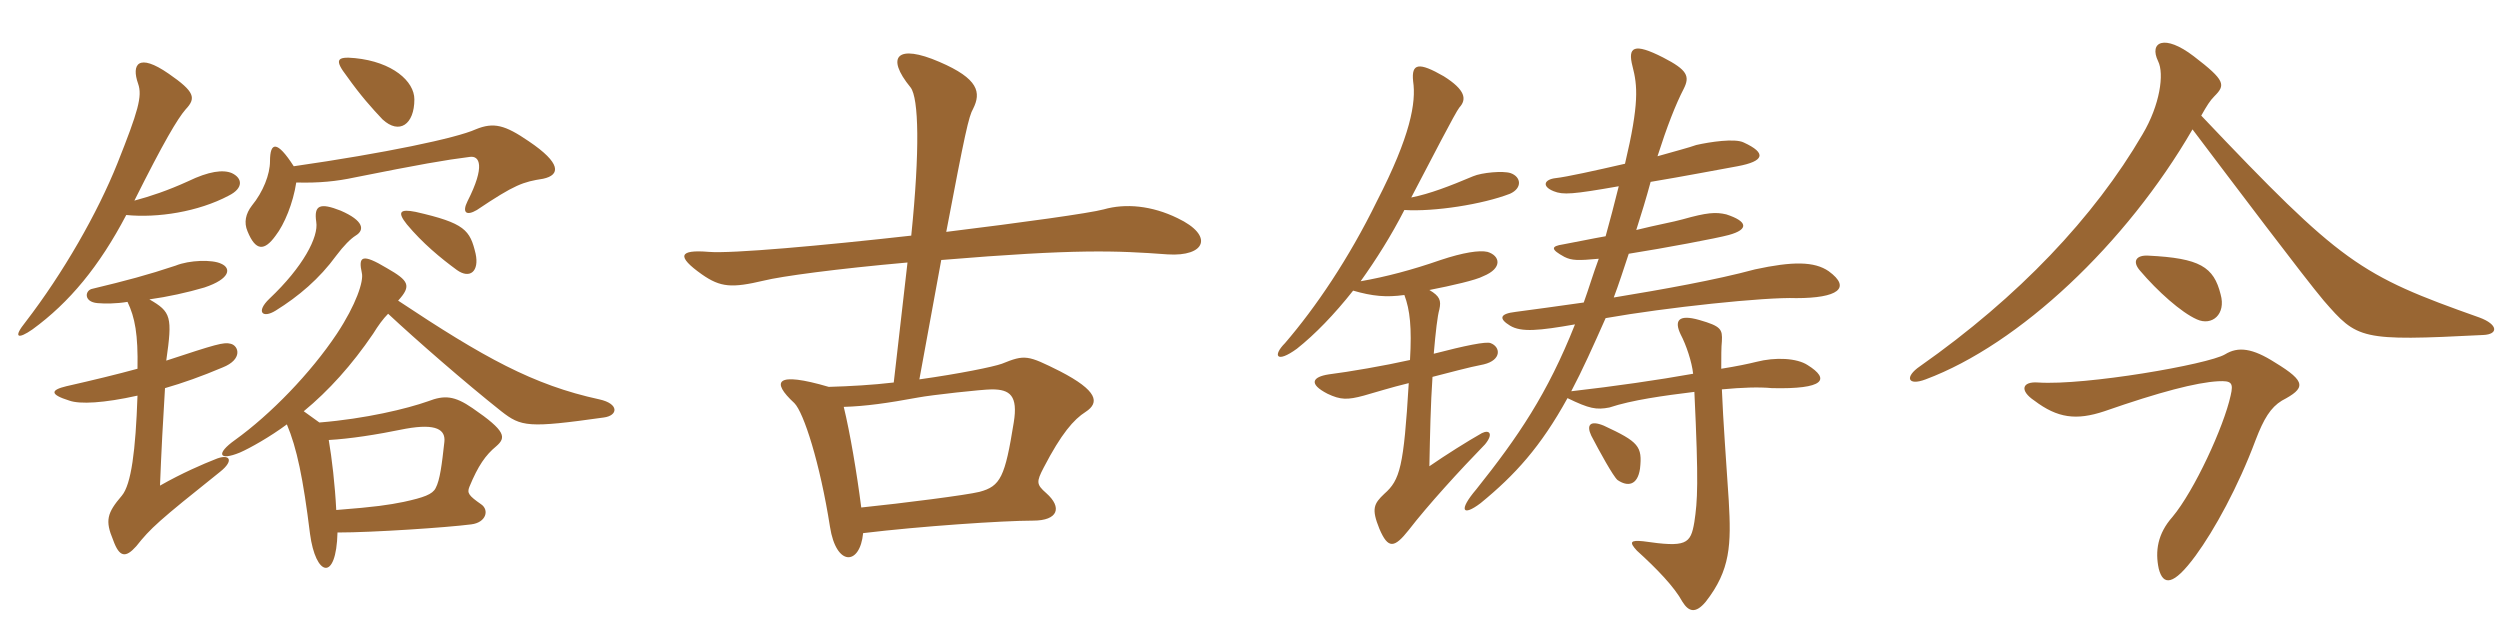 <svg xmlns="http://www.w3.org/2000/svg" xmlns:xlink="http://www.w3.org/1999/xlink" width="600" height="150"><path fill="#996633" padding="10" d="M71.10 43.80C76.65 43.95 80.85 43.50 85.05 42.60C100.80 39.45 106.80 38.40 112.80 37.65C115.05 37.35 116.55 39.75 112.20 48.30C110.85 51 111.90 51.90 114.45 50.40C123.60 44.25 125.55 43.65 130.35 42.90C134.55 42 134.70 39.15 126.90 33.90C121.20 30 118.50 29.25 114.15 31.05C109.50 33.15 92.40 36.75 70.50 39.90C66.45 33.60 64.80 34.05 64.80 38.70C64.80 41.85 63.15 46.05 60.45 49.35C58.95 51.30 58.50 53.40 59.40 55.50C61.35 60.30 63.45 60.30 66.15 56.55C68.25 53.85 70.35 48.75 71.10 43.80ZM78.90 105.60C84 105.30 90 104.40 97.35 102.90C104.85 101.55 106.95 103.20 106.65 106.05C106.05 111.45 105.60 115.20 104.55 117.15C103.80 118.65 101.70 119.40 96.90 120.45C93.15 121.20 90.30 121.65 80.70 122.40C80.40 116.40 79.65 109.95 78.90 105.60ZM95.55 72.15C98.85 68.55 98.10 67.35 92.85 64.35C86.85 60.75 85.95 61.50 86.85 65.55C87.30 67.50 85.50 73.05 80.85 80.10C74.55 89.55 64.95 99.45 56.40 105.60C51.75 108.90 52.50 110.70 57.60 108.60C60 107.55 64.80 104.85 68.85 101.85C71.25 107.55 72.75 114.75 74.40 128.10C75.75 138.30 80.70 139.80 81 127.80C89.55 127.80 107.25 126.60 113.10 125.85C116.70 125.40 117.45 122.40 115.50 121.05C112.50 118.95 112.05 118.35 112.65 116.85C114.75 111.75 116.55 109.20 119.10 107.10C121.50 105 121.50 103.50 113.40 97.95C109.05 94.95 106.65 94.80 102.75 96.30C97.65 98.10 87.75 100.50 76.65 101.40L72.90 98.70C78.90 93.75 84.45 87.60 89.55 80.10C90.75 78.15 91.95 76.50 93.15 75.30C99.90 81.60 111.60 91.80 120.30 98.70C125.10 102.45 126.75 102.75 144.90 100.20C148.35 99.75 148.65 96.90 143.85 95.85C127.95 92.40 116.10 85.80 95.55 72.15ZM99.45 23.85C99.45 19.50 94.20 14.85 85.20 13.95C80.70 13.50 80.25 14.40 83.25 18.30C86.55 22.95 89.25 25.95 91.80 28.65C95.85 32.40 99.45 29.85 99.45 23.85ZM114.15 60.90C112.80 55.20 111.60 53.55 99.75 50.85C96 50.10 95.25 50.85 97.65 53.85C101.40 58.35 105.75 61.95 109.65 64.80C112.80 67.05 115.05 65.10 114.15 60.90ZM85.35 56.55C87.60 55.20 87.30 52.95 81.75 50.55C76.80 48.60 75.30 49.20 75.90 53.25C76.50 56.85 72.75 64.05 64.65 71.70C61.35 74.85 63 76.50 66.15 74.55C71.70 71.10 76.65 66.90 80.70 61.35C82.50 58.95 84.15 57.30 85.35 56.55ZM32.25 48.15C39.30 34.05 42.60 28.50 44.55 26.25C47.10 23.55 46.80 22.05 40.50 17.70C33.15 12.60 31.50 15.45 33.15 20.10C34.20 23.10 33.15 26.70 28.20 39.15C23.40 51.15 15.15 65.55 6.15 77.25C3 81.15 4.35 81.45 7.80 79.05C16.65 72.60 23.85 63.90 30.30 51.60C37.80 52.35 47.55 50.85 54.90 46.95C58.50 45.15 58.20 42.75 55.65 41.55C53.55 40.65 50.10 41.10 45.15 43.50C40.20 45.75 36.15 47.10 32.25 48.15ZM39.90 86.55C41.40 76.05 41.10 74.85 35.85 71.85C40.20 71.25 45 70.20 49.05 69C55.35 66.90 55.50 64.35 53.10 63.30C51 62.25 45.45 62.40 42.15 63.75C35.40 66 30.30 67.35 22.20 69.30C20.40 69.60 19.95 72.45 23.40 72.75C25.20 72.90 27.90 72.90 30.60 72.45C32.40 76.20 33.15 80.25 33 88.50C28.05 89.85 22.50 91.20 15.90 92.70C12.15 93.60 11.85 94.65 16.65 96.15C19.20 97.05 24.90 96.75 33 94.95C32.55 108.15 31.50 116.25 29.25 118.95C25.65 123.15 25.20 124.95 27.15 129.60C28.65 133.80 30.15 133.95 32.70 131.10C36.15 126.75 37.95 125.10 52.80 113.25C56.40 110.40 55.05 108.75 51.60 110.25C48.90 111.30 43.65 113.55 38.40 116.55C38.70 108.75 39.15 100.20 39.60 93.15C43.80 91.95 48.45 90.30 53.40 88.20C58.35 86.25 57.30 82.95 55.35 82.50C53.70 82.05 51.75 82.65 39.90 86.55ZM282.60 52.35C276.45 49.35 270.15 48.75 264.90 50.25C261.60 51.15 245.40 53.40 227.10 55.65C231.60 31.95 232.50 27.90 233.55 26.10C235.50 22.20 234.90 18.90 225.45 14.85C215.40 10.50 212.40 13.50 218.55 21C220.50 23.55 220.80 36 218.70 56.55C197.25 58.95 175.65 60.90 170.10 60.45C162.90 59.85 162.30 61.50 168.45 65.85C172.95 69 175.65 69.15 183.30 67.35C187.50 66.30 200.85 64.50 217.80 63L214.50 91.80C209.40 92.40 204 92.70 198.90 92.85C186.15 89.10 184.95 91.50 190.65 96.75C192.90 99 196.80 111.15 199.20 126.45C200.70 136.05 206.40 135.75 207.15 127.95C220.80 126.30 240.75 124.95 247.95 124.95C253.95 124.95 255 121.80 251.10 118.35C248.70 116.25 248.70 115.65 250.50 112.20C254.70 104.10 257.70 100.65 260.55 98.85C264 96.60 263.40 93.75 254.40 89.10C246.60 85.20 246 85.05 240.45 87.30C238.35 88.05 230.25 89.70 220.65 91.05L225.90 62.40C258.45 59.70 267.90 60.15 280.20 61.05C289.35 61.65 291.45 56.55 282.60 52.35ZM243.30 101.40C241.20 114.45 240.15 116.70 235.05 118.05C232.05 118.80 216.90 120.75 206.70 121.80C205.65 113.55 204 103.80 202.50 97.65C207.75 97.50 213 96.75 220.35 95.40C223.50 94.80 235.80 93.45 238.05 93.45C242.40 93.45 244.35 94.95 243.30 101.40ZM362.55 41.55C360.75 40.95 355.65 41.40 353.55 42.30C347.85 44.70 343.20 46.50 338.70 47.40C343.35 38.55 349.35 26.85 350.25 25.80C352.05 23.85 351.75 21.60 346.50 18.30C340.50 14.85 338.70 15.15 339.15 19.50C339.90 24.60 338.55 32.55 330.45 48.30C323.70 62.10 315.75 73.80 308.40 82.35C305.40 85.35 306.30 87.30 311.25 83.70C315.60 80.25 320.25 75.45 324.75 69.75C329.40 71.10 332.70 71.40 337.05 70.80C338.40 74.40 338.85 78.60 338.40 86.40C332.40 87.75 323.70 89.25 318.90 89.85C315 90.45 313.95 92.10 318.60 94.50C321.75 96 323.40 96 327.30 94.95C330 94.20 333.75 93 338.10 91.95C336.90 112.05 336 115.20 332.25 118.50C329.70 120.90 329.10 122.10 331.05 126.90C333.15 131.85 334.65 131.55 338.10 127.20C342.60 121.35 350.40 112.80 356.40 106.65C358.50 104.10 357.45 103.05 355.65 103.95C352.20 105.90 346.95 109.20 343.05 111.90C343.20 104.40 343.35 96.90 343.80 90.45C348 89.40 352.20 88.20 356.10 87.45C360.45 86.40 360.15 83.25 357.75 82.35C356.70 81.90 351.60 82.95 344.10 84.90C344.55 79.65 345 75.75 345.45 74.25C345.90 72.15 345.60 71.10 343.05 69.60C348.45 68.55 354.30 67.20 355.95 66.30C360.75 64.35 360 61.35 357 60.45C355.05 60 351.15 60.60 345.75 62.40C338.85 64.80 332.55 66.45 326.55 67.50C330.30 62.25 333.90 56.55 337.05 50.40C344.25 50.85 355.80 49.05 362.40 46.50C365.40 45.15 365.10 42.45 362.55 41.55ZM438.90 65.10C435.45 62.70 430.20 62.70 421.20 64.65C411.75 67.20 399.15 69.45 387.30 71.40C388.50 68.25 389.70 64.50 390.90 60.90C399.45 59.55 412.20 57.15 414.90 56.40C419.85 55.05 419.40 53.10 414.30 51.45C411.75 50.85 409.65 51 403.80 52.65C401.70 53.25 397.50 54 392.70 55.20C393.90 51.45 395.10 47.55 396.15 43.65C404.25 42.30 412.80 40.65 417 39.90C423.45 38.70 424.05 36.75 418.50 34.20C416.40 33.15 410.40 34.05 407.10 34.80C405.45 35.40 402 36.30 397.80 37.50C400.05 30.45 402.15 25.05 404.10 21.30C405.60 18.30 405 16.80 399.15 13.80C392.10 10.20 390.60 11.25 391.80 15.90C393 20.55 393.45 24.75 390 39.30C382.80 40.95 376.05 42.45 373.35 42.75C370.65 43.05 369.90 44.70 372.90 45.90C375.15 46.80 377.40 46.65 388.50 44.70C387.45 48.90 386.40 52.95 385.35 56.70C381.90 57.30 378.45 58.05 375.15 58.65C372.15 59.10 372.15 59.85 375.45 61.65C377.25 62.55 378.75 62.55 383.70 62.10C382.35 65.70 381.30 69.30 380.10 72.60C373.95 73.50 368.10 74.25 363.75 74.85C359.85 75.30 359.70 76.50 362.40 78.15C365.10 79.80 369.45 79.35 378 77.85C371.40 94.50 364.35 104.85 354.30 117.45C349.95 122.55 351 124.05 355.35 120.75C363.60 114 369.75 107.25 376.20 95.55C381.45 98.10 383.10 98.40 386.25 97.80C391.65 96 399.30 94.95 406.65 94.05C407.70 116.25 407.40 120.15 406.65 125.25C405.75 130.65 404.70 131.40 394.35 129.90C391.35 129.60 390.90 130.05 392.85 132.15C397.65 136.50 401.85 140.85 403.80 144.45C405.30 146.85 406.95 147.30 409.35 144.45C415.35 136.80 415.50 130.65 414.90 120.15C414.30 110.85 413.55 101.10 413.25 93.45C418.05 93 422.10 92.85 425.25 93.15C437.85 93.45 439.35 91.05 433.80 87.60C431.25 85.95 426.15 85.65 421.50 86.85C419.70 87.30 416.85 87.90 413.10 88.50C413.10 85.65 413.10 83.25 413.25 81.90C413.40 79.05 413.10 78.30 407.85 76.80C402.60 75.30 401.85 77.10 403.35 80.25C404.70 82.80 406.05 86.85 406.35 89.70C397.95 91.20 387.60 92.70 377.10 93.90C379.80 88.80 382.35 83.10 385.35 76.35C399.75 73.80 423.75 71.25 431.10 71.55C441 71.55 444.45 69.15 438.90 65.10ZM393.60 112.50C394.20 107.10 393.30 106.05 384.90 102.15C381.60 100.80 380.70 102 381.90 104.55C383.85 108.30 387.15 114.30 388.20 115.20C390.60 116.85 393 116.55 393.60 112.50ZM595.95 80.40C599.70 80.25 599.55 77.85 595.05 76.20C566.25 66 562.05 63.30 528.30 27.75C529.65 25.35 530.40 24.15 531.45 23.10C534.15 20.40 534.15 19.35 526.50 13.50C519.45 8.10 515.70 10.05 517.95 14.70C519.45 17.70 518.40 25.20 514.20 32.25C502.65 52.05 484.50 71.25 460.80 87.90C457.05 90.45 457.80 92.70 462.15 91.05C484.65 82.65 510.30 58.50 526.20 31.05C535.95 43.95 552.90 66.45 557.70 72.15C565.80 81.45 566.40 81.90 595.95 80.40ZM532.95 70.65C531.30 64.05 528 61.95 515.55 61.35C512.70 61.20 511.65 62.70 513.60 64.95C517.80 69.90 523.50 75 527.25 76.65C530.85 78.30 534.30 75.45 532.95 70.65ZM547.65 96.15C553.35 93.15 553.65 91.65 546 87C540.60 83.55 537.15 83.10 534 85.05C529.95 87.45 500.55 92.55 489.15 91.80C485.25 91.50 484.65 93.75 488.25 96.15C493.80 100.35 498.30 100.95 505.05 98.70C518.40 94.05 527.10 91.80 532.35 91.50C535.50 91.35 536.10 91.80 535.35 94.95C533.70 102.45 526.65 117.75 521.40 124.05C517.80 128.10 517.20 132.30 518.10 136.50C519.15 140.55 521.55 140.70 526.95 133.35C531.45 127.20 537.15 116.85 541.35 105.60C543.30 100.50 544.95 97.80 547.65 96.15Z"/></svg>